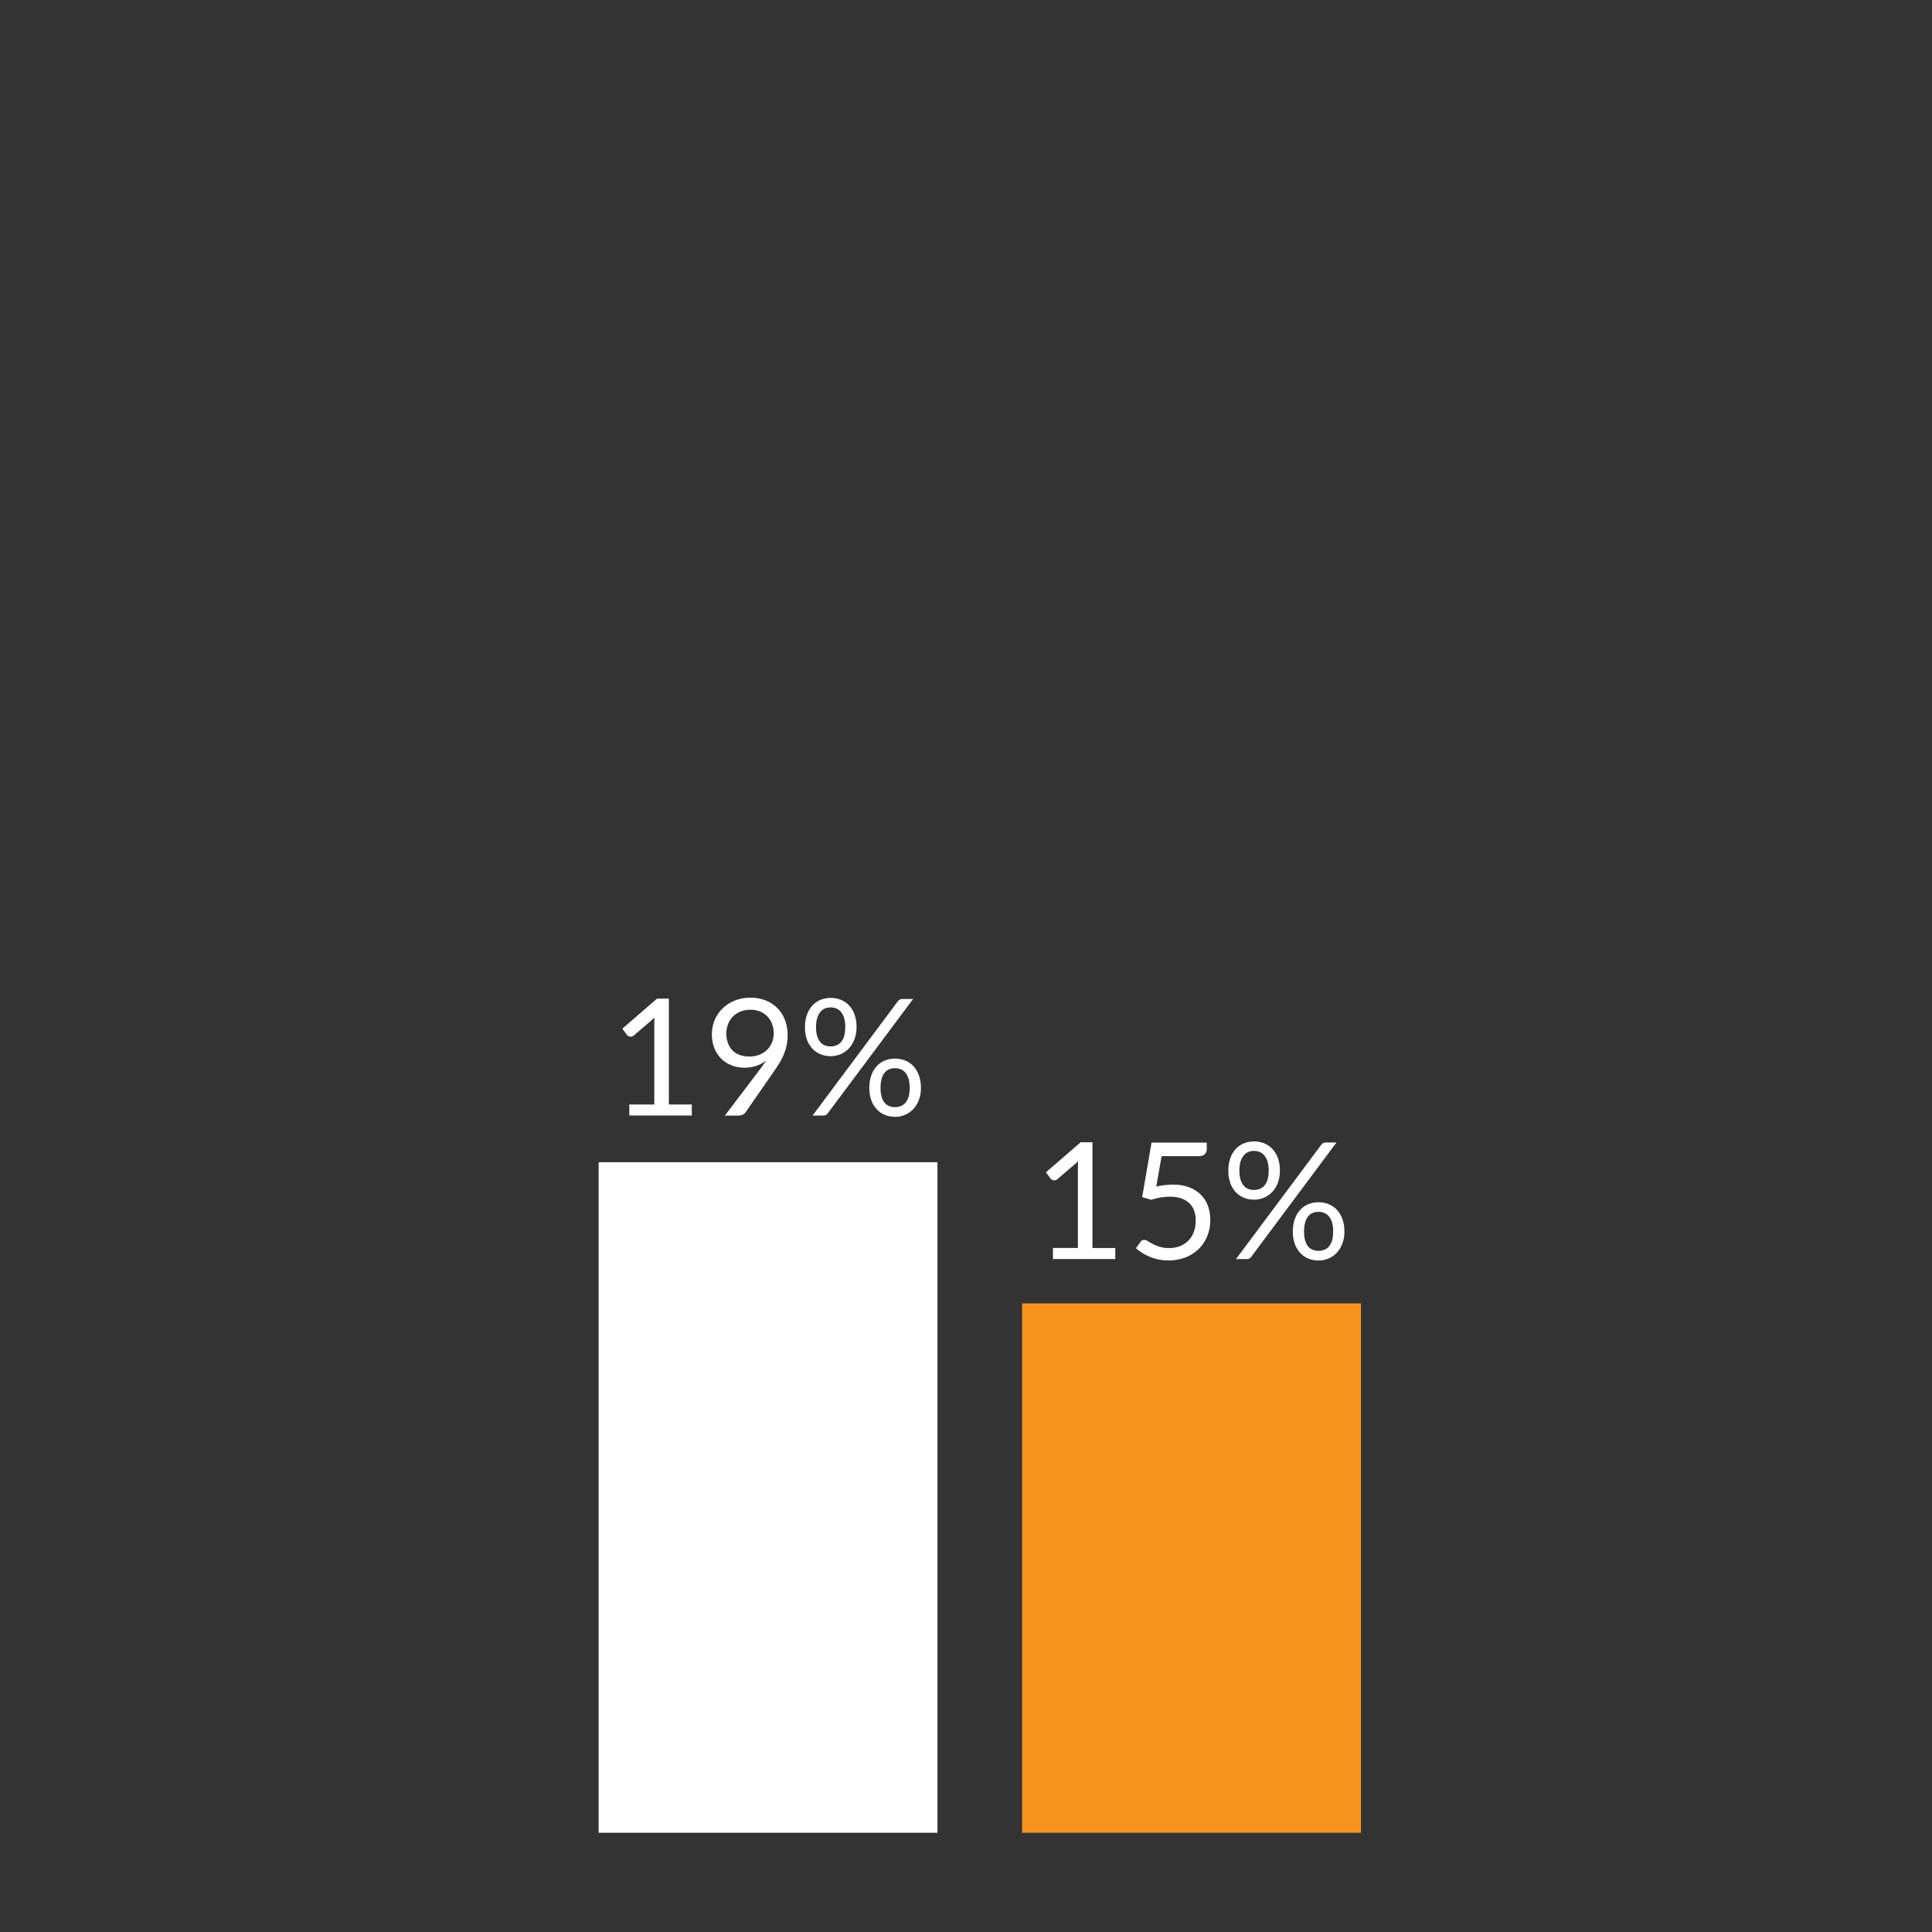 <svg xmlns="http://www.w3.org/2000/svg" viewBox="0 0 600 600"><rect x="0" y="0" width="600" height="600" fill="#333333" stroke="none"/><defs><style>.cls-1{fill:#f79420;}.cls-2{fill:#fff;}</style></defs><g id="Charts"><rect class="cls-1" x="317.43" y="404.78" width="105.22" height="164.4"/><rect class="cls-2" x="185.91" y="360.94" width="105.22" height="208.24"/></g><g id="Labels"><path class="cls-2" d="M214.84,343v3.43h-19.4V343h7.76V318.3c0-.74,0-1.49.07-2.25l-6.44,5.53a1.4,1.4,0,0,1-.66.34,1.52,1.52,0,0,1-.6,0,1.37,1.37,0,0,1-.52-.2,1.34,1.34,0,0,1-.37-.33l-1.41-1.94,10.78-9.32h3.67V343Z"/><path class="cls-2" d="M236.08,332c.37-.49.72-.95,1-1.39s.62-.88.91-1.31A10.19,10.19,0,0,1,234.9,331a11.59,11.59,0,0,1-3.69.58,11.11,11.11,0,0,1-3.88-.68,9.52,9.52,0,0,1-3.22-2,9.69,9.69,0,0,1-2.21-3.26,12,12,0,0,1,.06-8.88,11,11,0,0,1,2.48-3.61,11.53,11.53,0,0,1,3.79-2.43,12.76,12.76,0,0,1,4.82-.88,12.57,12.57,0,0,1,4.73.86,10.42,10.42,0,0,1,6,6.09,13.1,13.1,0,0,1,.82,4.74,14.81,14.81,0,0,1-.29,3,15.92,15.92,0,0,1-.83,2.76,20.74,20.74,0,0,1-1.33,2.67c-.52.89-1.11,1.79-1.77,2.72l-8.81,12.73a2.27,2.27,0,0,1-.94.77,3.23,3.23,0,0,1-1.39.29h-4.14Zm-10.51-11.14a8.9,8.9,0,0,0,.5,3.07,6.28,6.28,0,0,0,1.41,2.28,6,6,0,0,0,2.25,1.42,8.69,8.69,0,0,0,3,.48,8.15,8.15,0,0,0,3.22-.6,7,7,0,0,0,2.36-1.58,6.73,6.73,0,0,0,1.47-2.27,7.41,7.41,0,0,0,.5-2.68,8.29,8.29,0,0,0-.54-3.06,6.73,6.73,0,0,0-1.5-2.34,6.8,6.8,0,0,0-2.29-1.48,8.07,8.07,0,0,0-2.92-.52,8,8,0,0,0-3,.55,7.06,7.06,0,0,0-2.35,1.5,6.44,6.44,0,0,0-1.51,2.3A7.76,7.76,0,0,0,225.57,320.85Z"/><path class="cls-2" d="M266,319a10.3,10.3,0,0,1-.66,3.8,8.3,8.3,0,0,1-1.76,2.83,7.34,7.34,0,0,1-2.55,1.76,8,8,0,0,1-3.07.61,8.19,8.19,0,0,1-3.15-.61,7,7,0,0,1-2.54-1.76,7.86,7.86,0,0,1-1.68-2.83A11,11,0,0,1,250,319a11.25,11.25,0,0,1,.61-3.86,8.17,8.17,0,0,1,1.68-2.86,7,7,0,0,1,2.54-1.76,8,8,0,0,1,3.15-.61,8.17,8.17,0,0,1,3.19.61,7.34,7.34,0,0,1,2.55,1.76,8.19,8.19,0,0,1,1.69,2.86A11.5,11.5,0,0,1,266,319Zm12.8-8a2.78,2.78,0,0,1,.6-.53,1.62,1.62,0,0,1,.92-.23h3.26l-26.48,35.47a1.65,1.65,0,0,1-1.44.73h-3.3Zm-16.29,8a10.07,10.07,0,0,0-.35-2.83,5.32,5.32,0,0,0-1-1.9,3.53,3.53,0,0,0-1.45-1.08,4.72,4.72,0,0,0-1.77-.33,4.57,4.57,0,0,0-1.74.33,3.48,3.48,0,0,0-1.41,1.08,5.3,5.3,0,0,0-1,1.9,9.69,9.69,0,0,0-.36,2.83,9.36,9.36,0,0,0,.36,2.79,5.07,5.07,0,0,0,1,1.87,3.46,3.46,0,0,0,1.41,1,4.76,4.76,0,0,0,1.74.31,4.92,4.92,0,0,0,1.77-.31,3.52,3.52,0,0,0,1.45-1,5.09,5.09,0,0,0,1-1.87A9.73,9.73,0,0,0,262.48,319ZM286,337.87a10.21,10.21,0,0,1-.66,3.79,8.7,8.7,0,0,1-1.75,2.82,7.45,7.45,0,0,1-2.56,1.75,7.75,7.75,0,0,1-3.07.61,8.07,8.07,0,0,1-3.17-.61,7.11,7.11,0,0,1-2.52-1.75,8.08,8.08,0,0,1-1.68-2.82,11.12,11.12,0,0,1-.61-3.79,11.56,11.56,0,0,1,.61-3.87,8,8,0,0,1,1.68-2.87,7,7,0,0,1,2.52-1.77,8.54,8.54,0,0,1,6.34,0,7,7,0,0,1,2.56,1.77,8.36,8.36,0,0,1,1.69,2.87A11.3,11.3,0,0,1,286,337.87Zm-3.49,0a10.15,10.15,0,0,0-.35-2.84,5.44,5.44,0,0,0-1-1.91,3.76,3.76,0,0,0-1.46-1.06,4.72,4.72,0,0,0-1.77-.32,4.65,4.65,0,0,0-1.75.32,3.67,3.67,0,0,0-1.43,1.06,5.42,5.42,0,0,0-.95,1.91,10.57,10.57,0,0,0-.34,2.84,10,10,0,0,0,.34,2.78,5.25,5.25,0,0,0,.95,1.86,3.5,3.5,0,0,0,1.43,1,4.85,4.85,0,0,0,1.75.32,4.92,4.92,0,0,0,1.77-.32,3.59,3.59,0,0,0,1.46-1,5.27,5.27,0,0,0,1-1.86A9.65,9.65,0,0,0,282.51,337.87Z"/><path class="cls-2" d="M346.36,387.59V391H327v-3.44h7.75V362.91c0-.74,0-1.49.08-2.24l-6.44,5.53a1.49,1.49,0,0,1-.66.34,1.57,1.57,0,0,1-.61,0,1.33,1.33,0,0,1-.51-.2,1.21,1.21,0,0,1-.37-.33l-1.42-1.94,10.79-9.33h3.66v32.84Z"/><path class="cls-2" d="M359.09,368.5a24.56,24.56,0,0,1,5.2-.61,14,14,0,0,1,5,.83,10.31,10.31,0,0,1,3.63,2.3,9.7,9.7,0,0,1,2.2,3.46,12.49,12.49,0,0,1,.74,4.35,13,13,0,0,1-1,5.2,11.68,11.68,0,0,1-2.75,4,12.19,12.19,0,0,1-4.13,2.54,15.34,15.34,0,0,1-8.19.57,16,16,0,0,1-5.1-2.06,15,15,0,0,1-1.92-1.44l1.39-1.92a1.38,1.38,0,0,1,1.19-.66,2.25,2.25,0,0,1,1.14.39c.42.27.93.56,1.54.88a12.7,12.7,0,0,0,2.13.87,9.69,9.69,0,0,0,2.92.39,9,9,0,0,0,3.41-.61,7.28,7.28,0,0,0,2.6-1.73,7.7,7.7,0,0,0,1.67-2.69,9.94,9.94,0,0,0,.58-3.51,9.18,9.18,0,0,0-.49-3.06,6.06,6.06,0,0,0-1.49-2.32,6.86,6.86,0,0,0-2.49-1.49,10.54,10.54,0,0,0-3.49-.53,18.93,18.93,0,0,0-2.84.23,18.38,18.38,0,0,0-3,.73l-2.83-.83,2.91-16.93h17.15v2a2.21,2.21,0,0,1-.59,1.58,2.78,2.78,0,0,1-2,.62H360.75Z"/><path class="cls-2" d="M397.48,363.57a10.51,10.51,0,0,1-.65,3.8,8.56,8.56,0,0,1-1.76,2.83,7.48,7.48,0,0,1-2.55,1.76,8,8,0,0,1-3.07.6,8.27,8.27,0,0,1-3.16-.6,7.34,7.34,0,0,1-2.54-1.76,8.25,8.25,0,0,1-1.68-2.83,11.22,11.22,0,0,1-.6-3.8,11.46,11.46,0,0,1,.6-3.86,8.48,8.48,0,0,1,1.68-2.86,7.37,7.37,0,0,1,2.54-1.77,8.67,8.67,0,0,1,6.34,0,7.32,7.32,0,0,1,2.55,1.77,8.21,8.21,0,0,1,1.7,2.86A11.46,11.46,0,0,1,397.48,363.57Zm12.81-8a3,3,0,0,1,.59-.53,1.68,1.68,0,0,1,.93-.23h3.25L388.59,390.3a1.74,1.74,0,0,1-.58.53,1.76,1.76,0,0,1-.86.2h-3.31Zm-16.29,8a9.69,9.69,0,0,0-.36-2.83,5.45,5.45,0,0,0-1-1.91,3.66,3.66,0,0,0-1.45-1.07,4.8,4.8,0,0,0-1.77-.33,4.57,4.57,0,0,0-1.74.33,3.64,3.64,0,0,0-1.42,1.07,5.79,5.79,0,0,0-1,1.91,10.07,10.07,0,0,0-.35,2.83,9.73,9.73,0,0,0,.35,2.79,5.39,5.39,0,0,0,1,1.87,3.56,3.56,0,0,0,1.42,1,4.76,4.76,0,0,0,1.74.31,5,5,0,0,0,1.77-.31,3.58,3.58,0,0,0,1.45-1,5.08,5.08,0,0,0,1-1.87A9.36,9.36,0,0,0,394,363.57Zm23.51,18.92a10.21,10.21,0,0,1-.65,3.79,8.72,8.72,0,0,1-1.76,2.82,7.45,7.45,0,0,1-2.55,1.75,7.79,7.79,0,0,1-3.07.61,8.07,8.07,0,0,1-3.17-.61,7.15,7.15,0,0,1-2.52-1.75,8.08,8.08,0,0,1-1.68-2.82,10.88,10.88,0,0,1-.61-3.79,11.41,11.41,0,0,1,.61-3.88,8.08,8.08,0,0,1,1.68-2.86,7,7,0,0,1,2.52-1.77,8.54,8.54,0,0,1,6.34,0,6.9,6.9,0,0,1,2.55,1.77,8.42,8.42,0,0,1,1.7,2.86A11.41,11.41,0,0,1,417.51,382.49Zm-3.48,0a10.15,10.15,0,0,0-.35-2.84,5.29,5.29,0,0,0-1-1.91,3.57,3.57,0,0,0-1.45-1.06,4.8,4.8,0,0,0-1.77-.33,4.62,4.62,0,0,0-1.75.33,3.51,3.51,0,0,0-1.43,1.06,5.42,5.42,0,0,0-.95,1.91,10.18,10.18,0,0,0-.34,2.84,9.68,9.68,0,0,0,.34,2.78,5.25,5.25,0,0,0,.95,1.86,3.43,3.43,0,0,0,1.43,1,4.81,4.81,0,0,0,1.75.32,5,5,0,0,0,1.77-.32,3.49,3.49,0,0,0,1.45-1,5.12,5.12,0,0,0,1-1.86A9.65,9.65,0,0,0,414,382.49Z"/></g></svg>